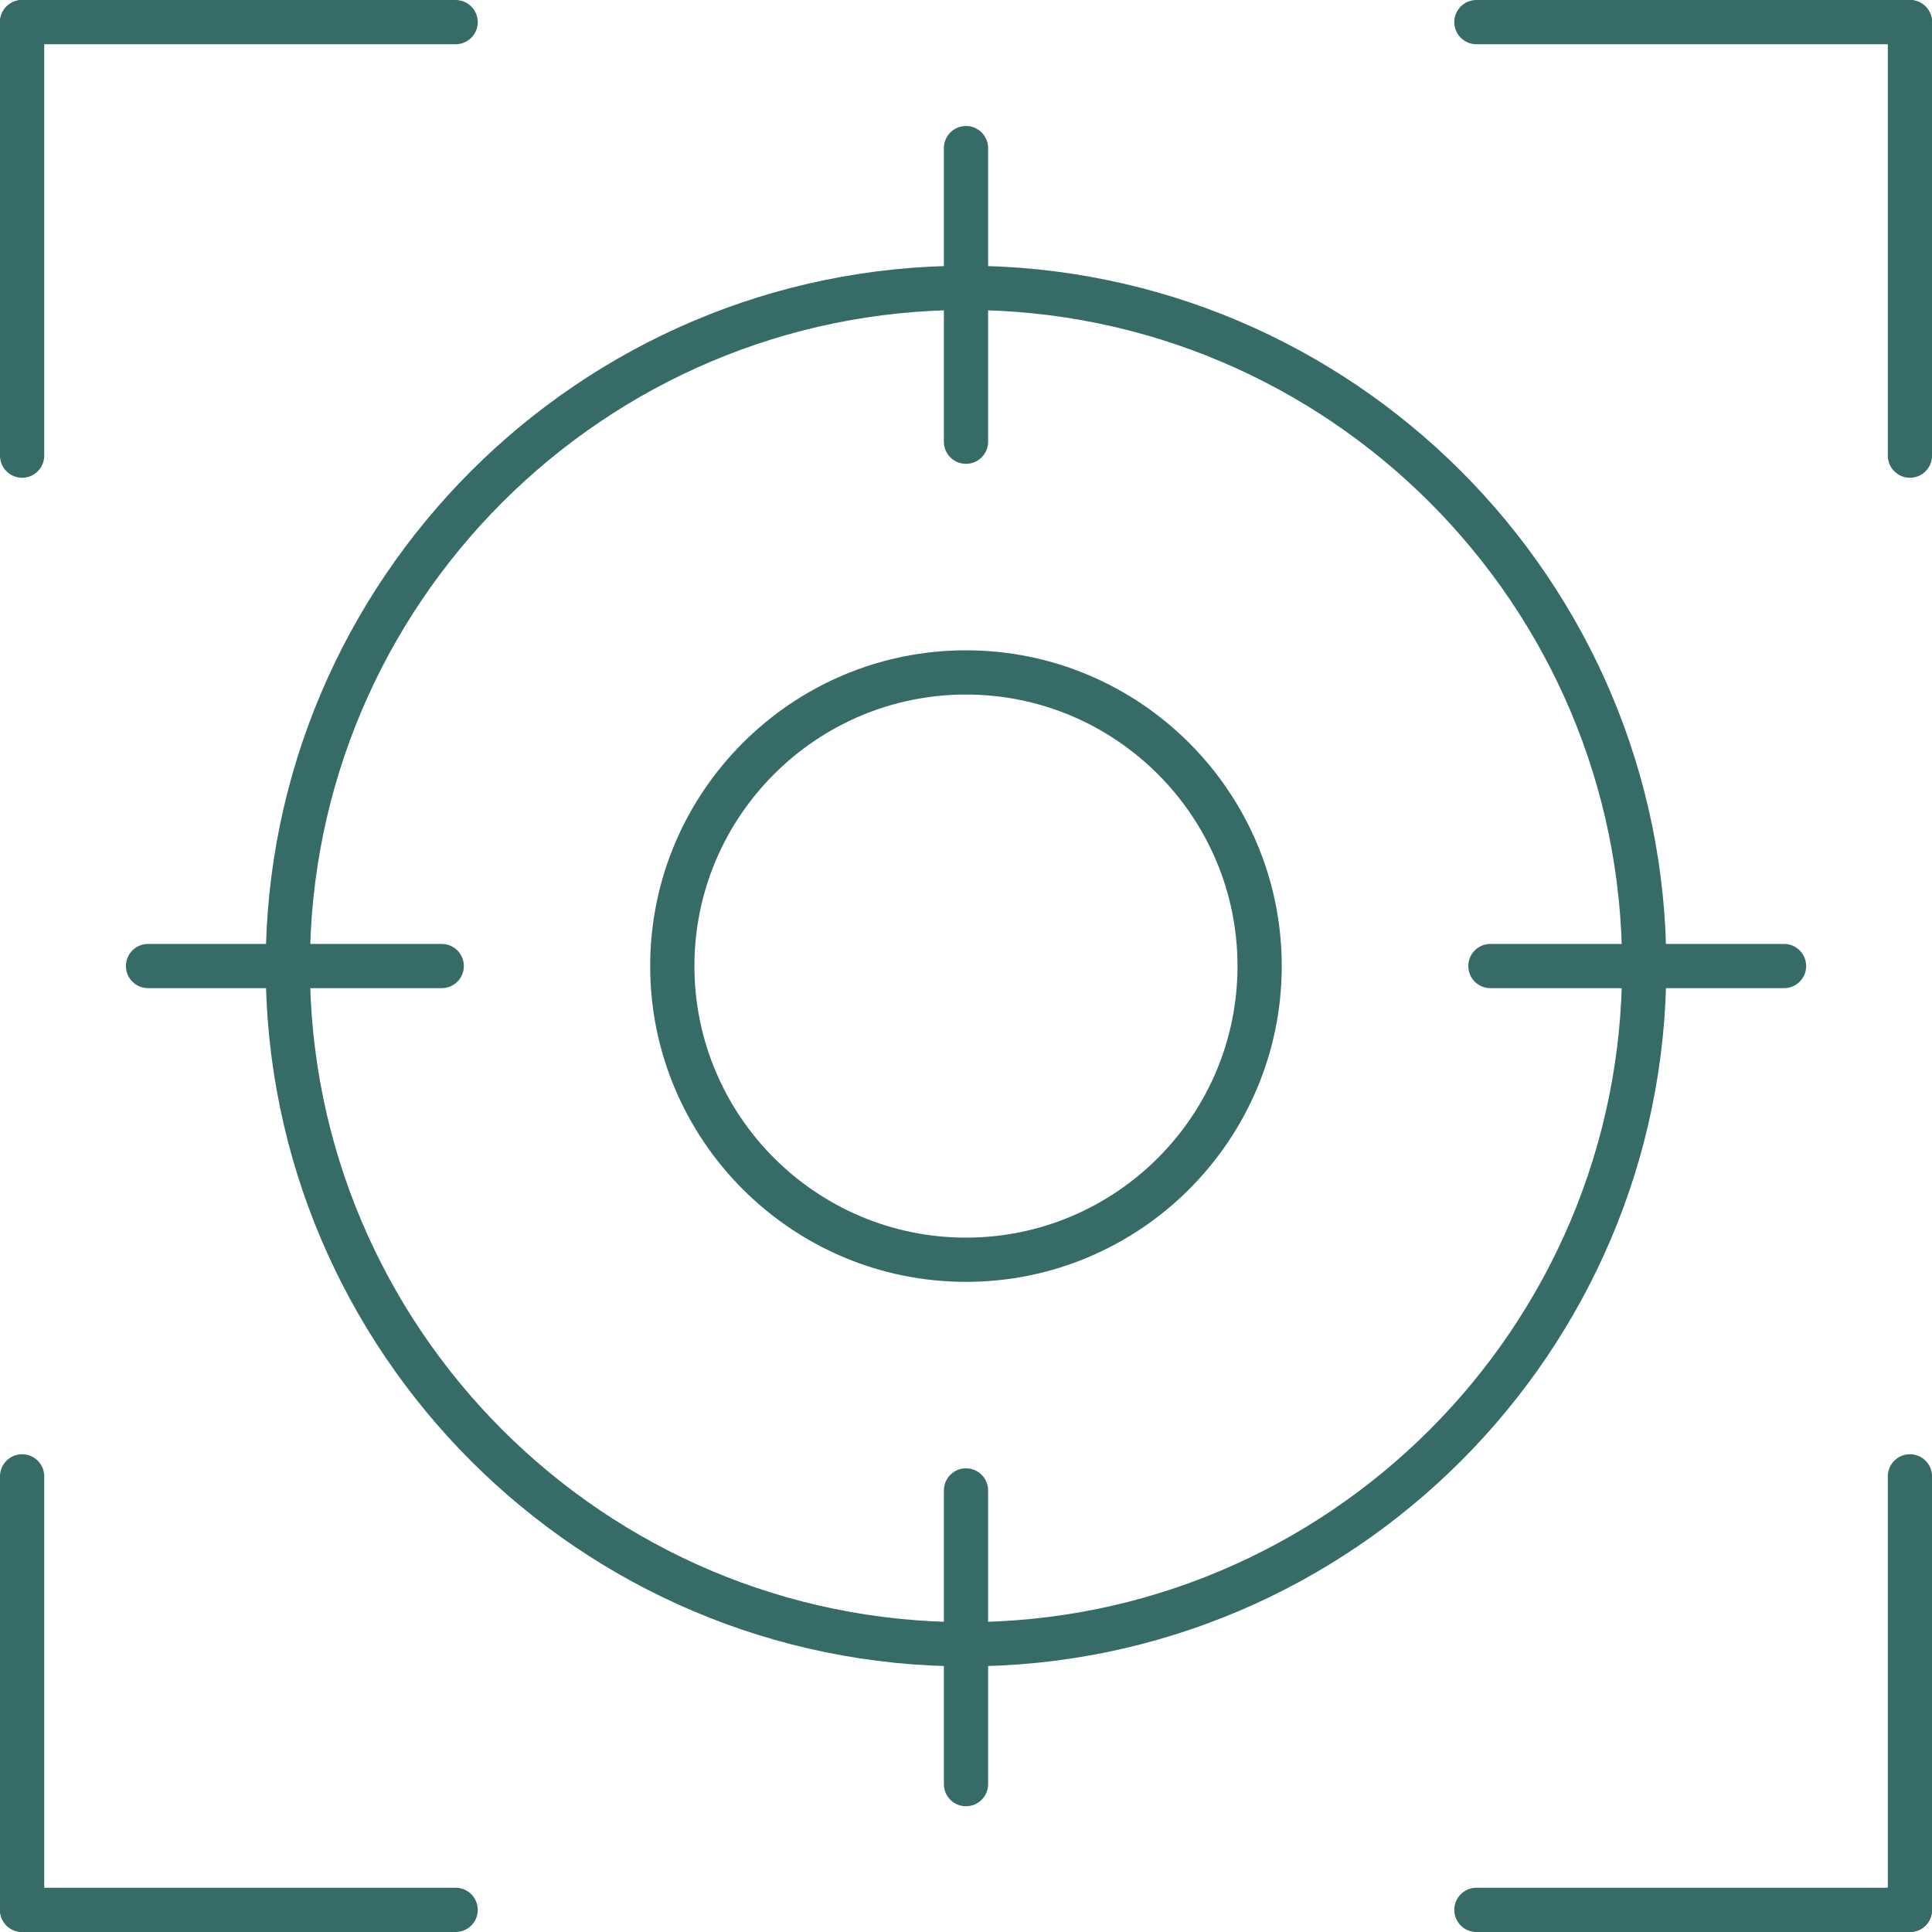 <svg xmlns="http://www.w3.org/2000/svg" width="150" height="150" viewBox="0 0 150 150" fill="none"><path fill-rule="evenodd" clip-rule="evenodd" d="M148.286 37.094C149.232 37.094 150.003 36.323 150.003 35.377V1.717C150.003 0.77 149.232 0 148.286 0C147.339 0 146.569 0.77 146.569 1.717V35.377C146.569 36.323 147.339 37.094 148.286 37.094Z" fill="#376B67"></path><path fill-rule="evenodd" clip-rule="evenodd" d="M114.626 3.435H148.286C149.232 3.435 150.003 2.665 150.003 1.718C150.003 0.772 149.232 0.001 148.286 0.001H114.626C113.679 0.001 112.909 0.772 112.909 1.718C112.909 2.665 113.679 3.435 114.626 3.435Z" fill="#376B67"></path><path fill-rule="evenodd" clip-rule="evenodd" d="M1.717 150C2.67 150 3.434 149.236 3.434 148.283V114.623C3.434 113.677 2.67 112.906 1.717 112.906C0.77 112.906 0 113.677 0 114.623V148.283C0 149.23 0.77 150 1.717 150Z" fill="#376B67"></path><path fill-rule="evenodd" clip-rule="evenodd" d="M1.717 150L35.377 150C36.323 150 37.094 149.236 37.094 148.283C37.094 147.33 36.323 146.566 35.377 146.566H1.717C0.77 146.566 0 147.33 0 148.283C0 149.23 0.77 150 1.717 150Z" fill="#376B67"></path><path fill-rule="evenodd" clip-rule="evenodd" d="M148.286 150C149.232 150 150.003 149.236 150.003 148.283V114.623C150.003 113.677 149.232 112.906 148.286 112.906C147.339 112.906 146.569 113.677 146.569 114.623V148.283C146.569 149.23 147.339 150 148.286 150Z" fill="#376B67"></path><path fill-rule="evenodd" clip-rule="evenodd" d="M114.626 150L148.286 150C149.232 150 150.003 149.236 150.003 148.283C150.003 147.33 149.232 146.566 148.286 146.566H114.626C113.679 146.566 112.909 147.33 112.909 148.283C112.909 149.23 113.679 150 114.626 150Z" fill="#376B67"></path><path fill-rule="evenodd" clip-rule="evenodd" d="M1.717 37.094C2.67 37.094 3.434 36.323 3.434 35.377V1.717C3.434 0.77 2.67 0 1.717 0C0.77 0 0 0.77 0 1.717V35.377C0 36.323 0.77 37.094 1.717 37.094Z" fill="#376B67"></path><path fill-rule="evenodd" clip-rule="evenodd" d="M1.717 3.435H35.377C36.323 3.435 37.094 2.665 37.094 1.718C37.094 0.772 36.323 0.001 35.377 0.001H1.717C0.77 0.001 0 0.772 0 1.718C0 2.665 0.77 3.435 1.717 3.435Z" fill="#376B67"></path><path fill-rule="evenodd" clip-rule="evenodd" d="M75 24.065C103.085 24.065 125.939 46.92 125.939 75.004C125.939 103.096 103.084 125.943 75 125.943C46.908 125.943 24.061 103.087 24.061 75.004C24.061 46.92 46.916 24.065 75 24.065ZM75 129.378C104.979 129.378 129.373 104.981 129.373 75.005C129.373 45.022 104.976 20.632 75 20.632C45.017 20.632 20.627 45.022 20.627 75.005C20.627 104.988 45.024 129.378 75 129.378Z" fill="#376B67"></path><path fill-rule="evenodd" clip-rule="evenodd" d="M75 53.924C86.62 53.924 96.08 63.384 96.08 75.004C96.08 86.631 86.62 96.089 75 96.089C63.373 96.089 53.915 86.63 53.915 75.004C53.915 63.384 63.374 53.924 75 53.924ZM75 99.523C88.513 99.523 99.514 88.523 99.514 75.004C99.514 61.49 88.514 50.49 75 50.49C61.48 50.49 50.48 61.49 50.48 75.004C50.48 88.524 61.48 99.523 75 99.523Z" fill="#376B67"></path><path fill-rule="evenodd" clip-rule="evenodd" d="M75 36.011C75.947 36.011 76.717 35.248 76.717 34.295V11.498C76.717 10.551 75.947 9.781 75 9.781C74.047 9.781 73.283 10.551 73.283 11.498V34.295C73.283 35.248 74.047 36.011 75 36.011Z" fill="#376B67"></path><path fill-rule="evenodd" clip-rule="evenodd" d="M11.493 76.72H34.297C35.244 76.72 36.014 75.956 36.014 75.003C36.014 74.056 35.244 73.286 34.297 73.286H11.493C10.547 73.286 9.777 74.056 9.777 75.003C9.777 75.956 10.547 76.72 11.493 76.72Z" fill="#376B67"></path><path fill-rule="evenodd" clip-rule="evenodd" d="M75 140.237C75.947 140.237 76.717 139.467 76.717 138.52V115.717C76.717 114.77 75.947 114 75 114C74.047 114 73.283 114.77 73.283 115.717V138.52C73.283 139.467 74.047 140.237 75 140.237Z" fill="#376B67"></path><path fill-rule="evenodd" clip-rule="evenodd" d="M115.717 76.72H138.513C139.46 76.72 140.23 75.956 140.23 75.003C140.23 74.056 139.46 73.286 138.513 73.286H115.717C114.763 73.286 114 74.056 114 75.003C114 75.956 114.763 76.72 115.717 76.72Z" fill="#376B67"></path></svg>